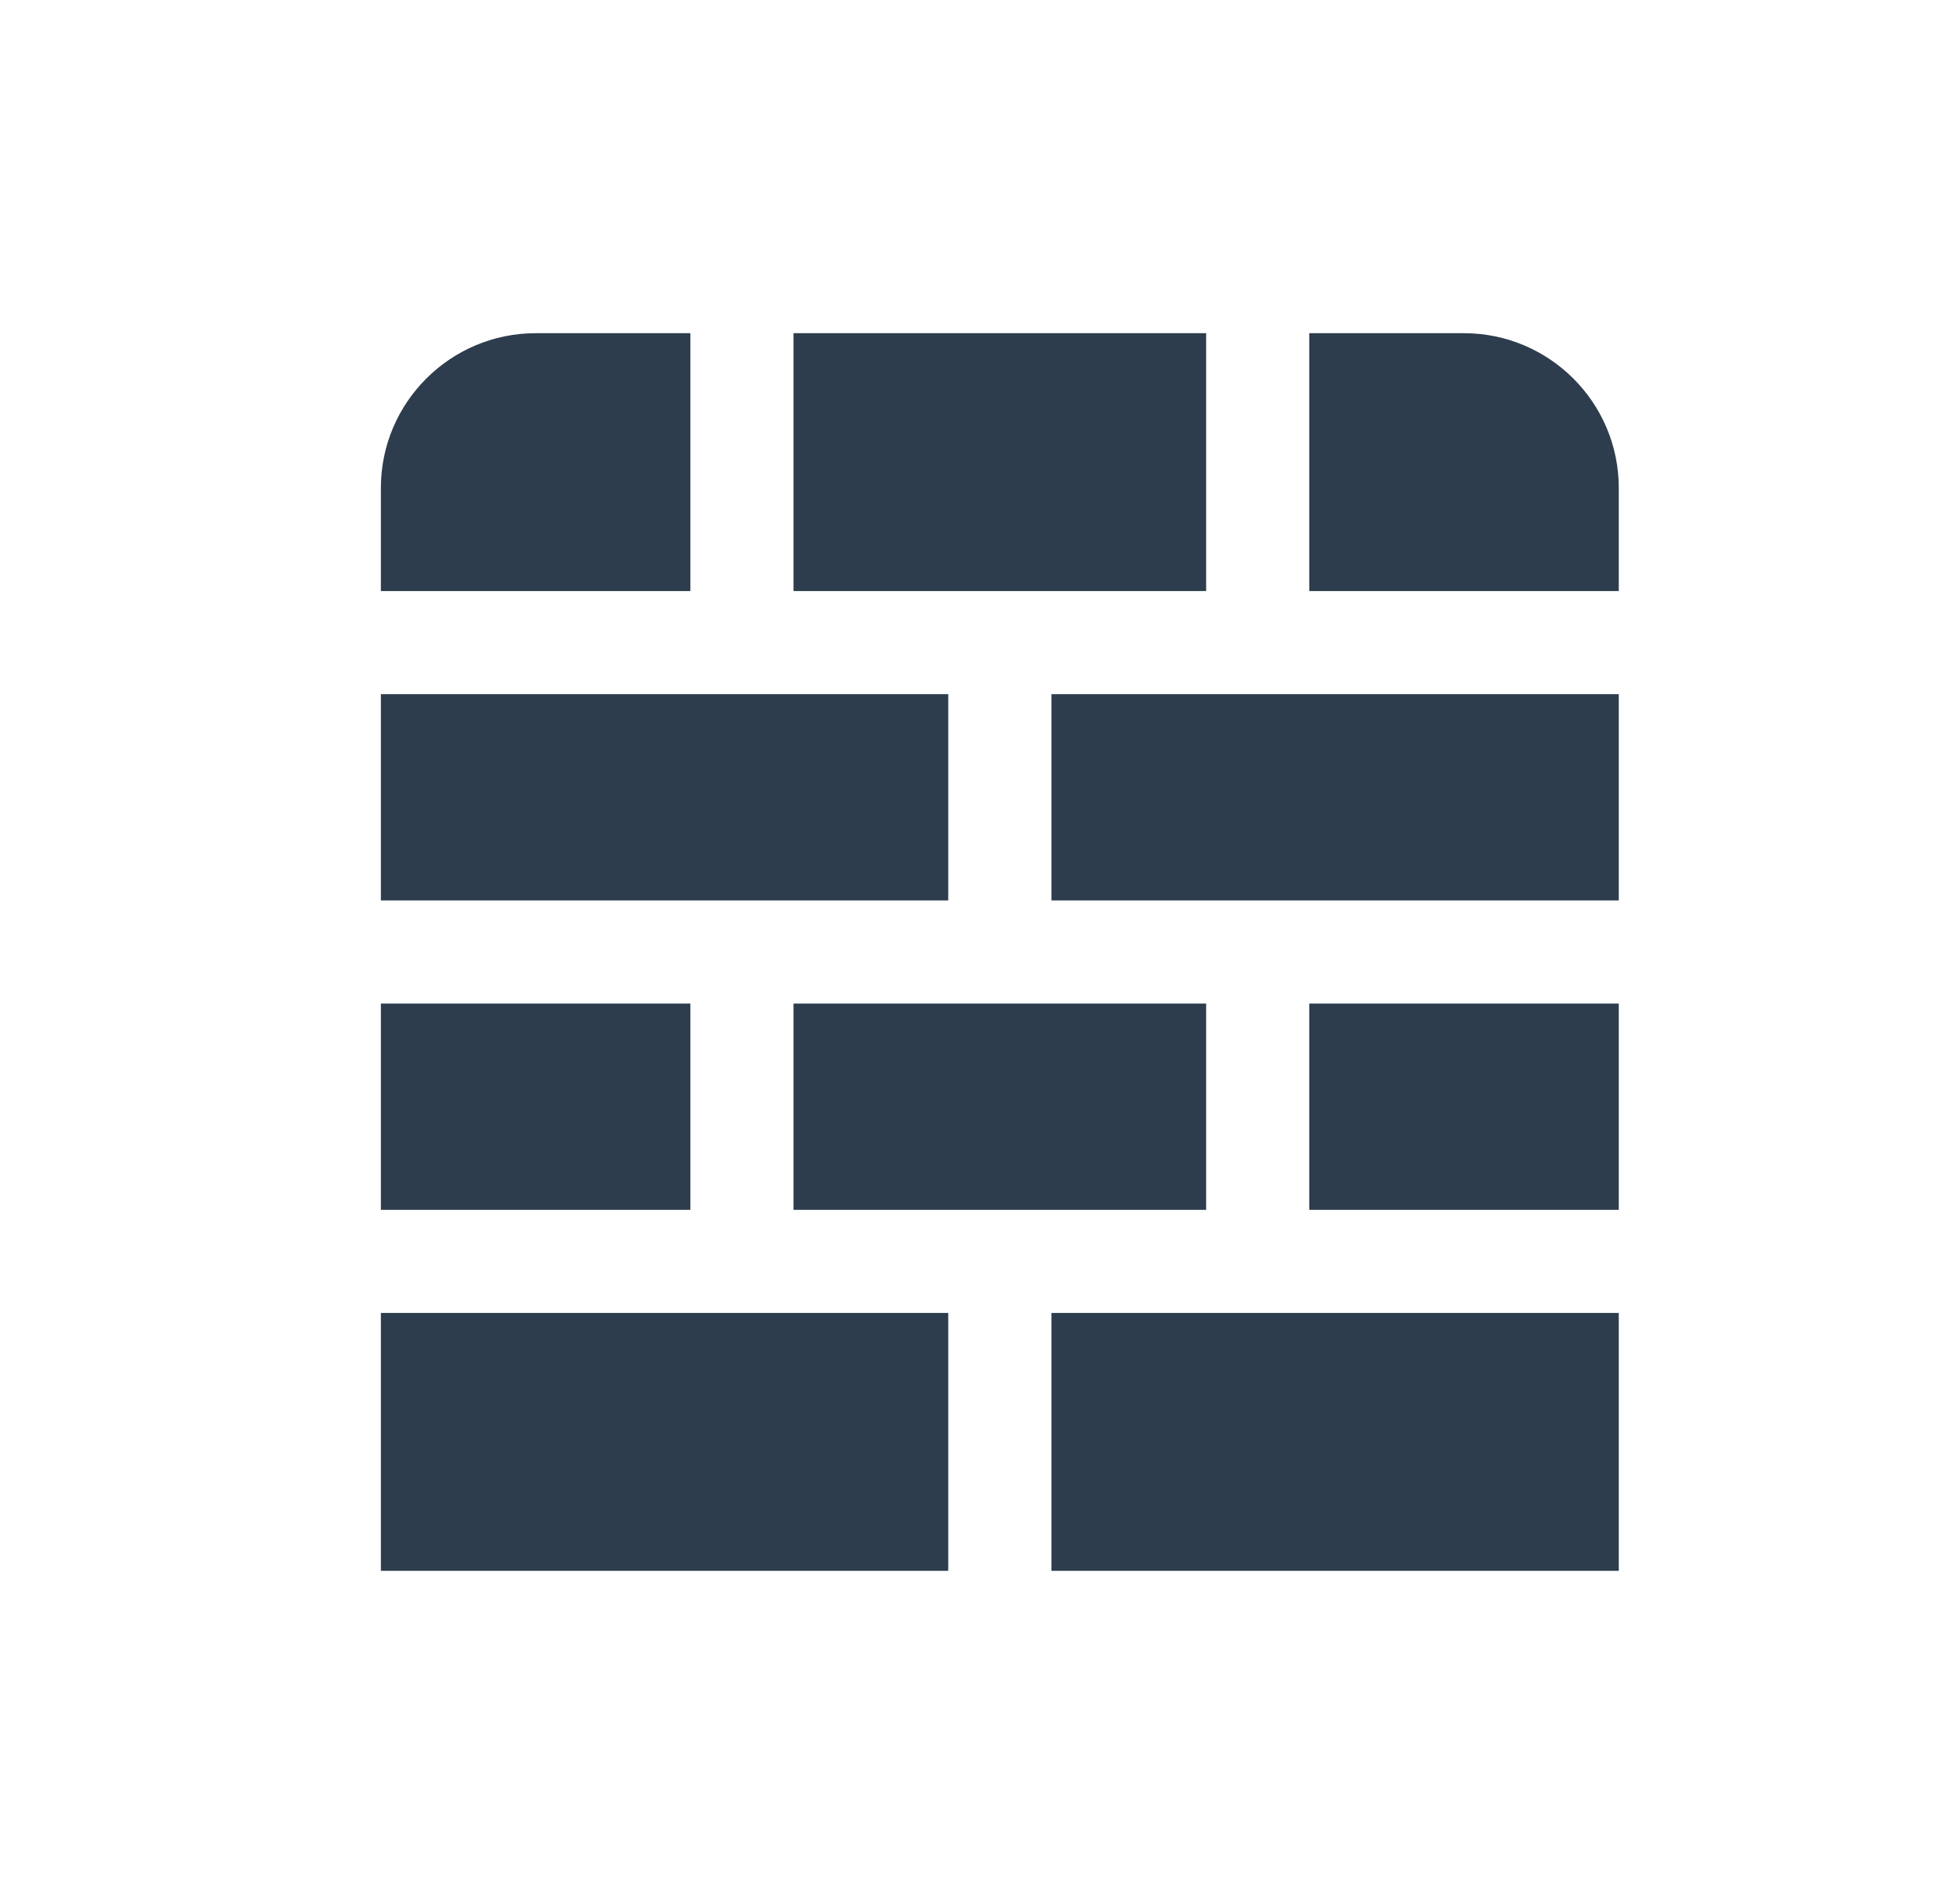 <svg width="41" height="40" viewBox="0 0 41 40" fill="none" xmlns="http://www.w3.org/2000/svg">
<path d="M8 14.583H19.917V18.917H8V14.583ZM16.667 7V12.417H25.334V7H16.667ZM27.5 12.417H34.001V10.25C34.001 8.458 32.542 7 30.75 7H27.5V12.417ZM14.501 25.417V21.083H8V25.417H14.501ZM25.334 21.083H16.667V25.417H25.334V21.083ZM22.084 27.583V33H34.001V27.583H22.084ZM19.917 27.583H8V33H19.917V27.583ZM34.001 21.083H27.5V25.417H34.001V21.083ZM14.501 12.417V7H11.251C9.459 7 8 8.458 8 10.25V12.417H14.501ZM22.084 14.583V18.917H34.001V14.583H22.084Z" fill="#2D3D4D"/>
</svg>
